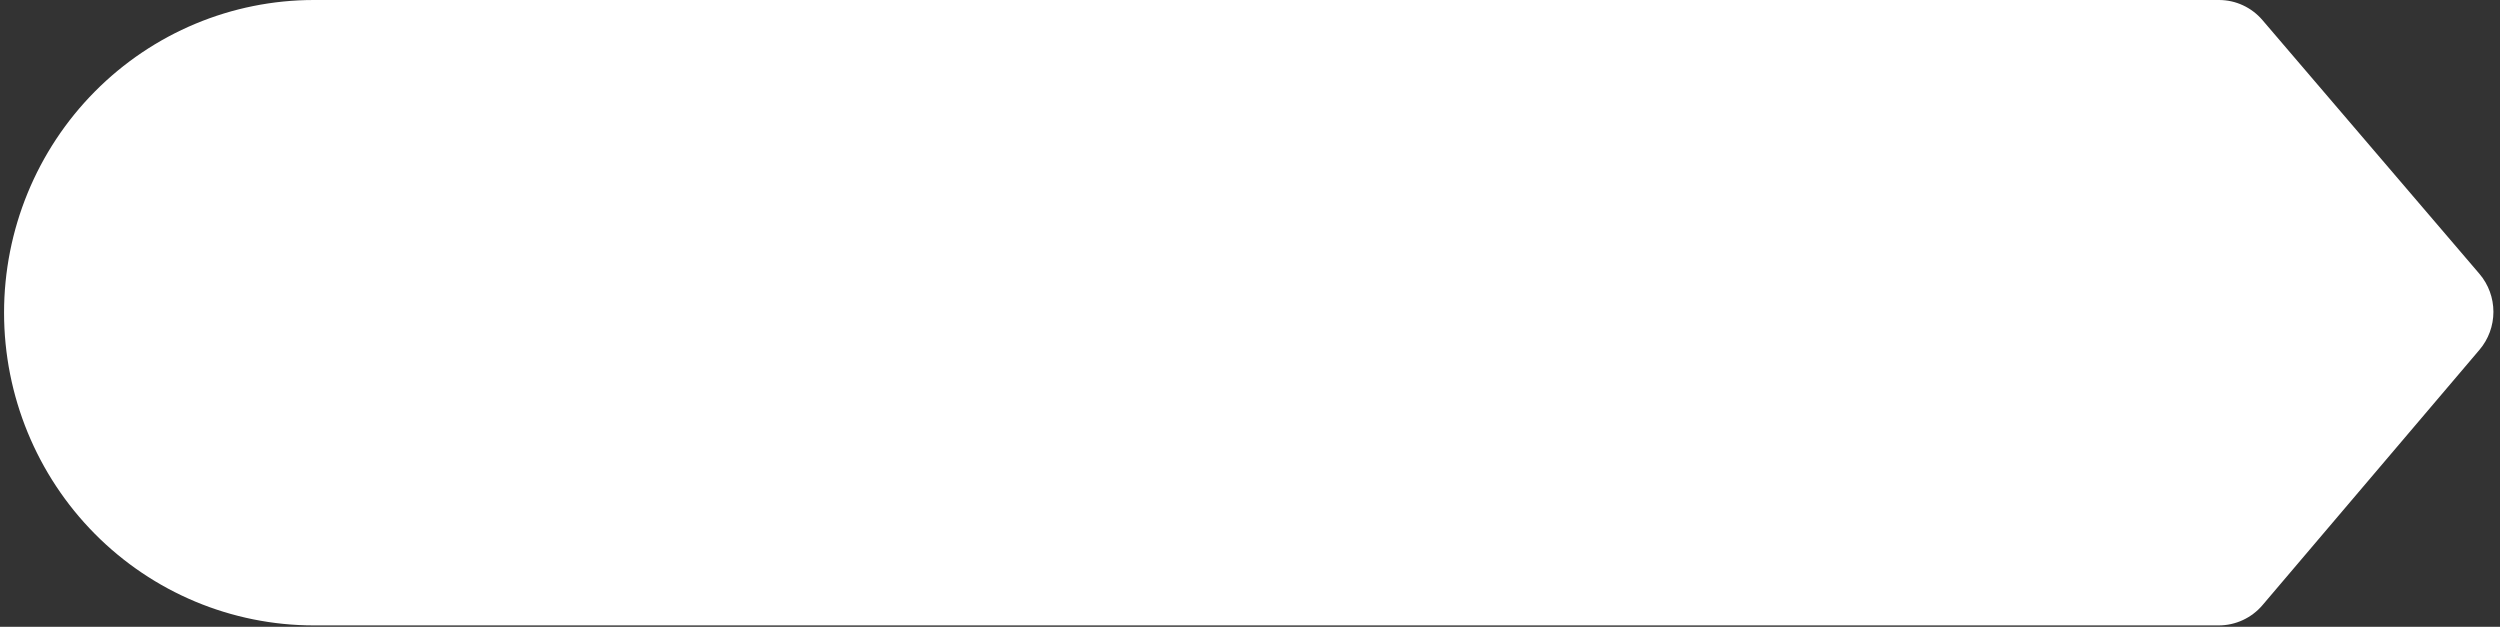 <?xml version="1.0" encoding="UTF-8"?> <svg xmlns="http://www.w3.org/2000/svg" width="343" height="86" viewBox="0 0 343 86" fill="none"><rect x="0" y="0" width="343" height="86" fill="#333333" stroke="none"/> <path d="M304.42 85.806H43.064C31.79 85.806 20.978 81.286 13.007 73.24C5.035 65.194 0.557 54.281 0.557 42.903C0.557 31.524 5.035 20.612 13.007 12.566C20.978 4.52 31.79 6.91627e-06 43.064 6.91627e-06H304.435C305.571 -0.002 306.695 0.245 307.728 0.724C308.761 1.202 309.68 1.901 310.42 2.771L340.187 37.58C341.419 39.029 342.097 40.876 342.097 42.785C342.097 44.695 341.419 46.542 340.187 47.991L310.42 83.02C309.678 83.893 308.757 84.594 307.722 85.074C306.686 85.555 305.56 85.805 304.42 85.806Z" fill="white"></path> </svg> 
